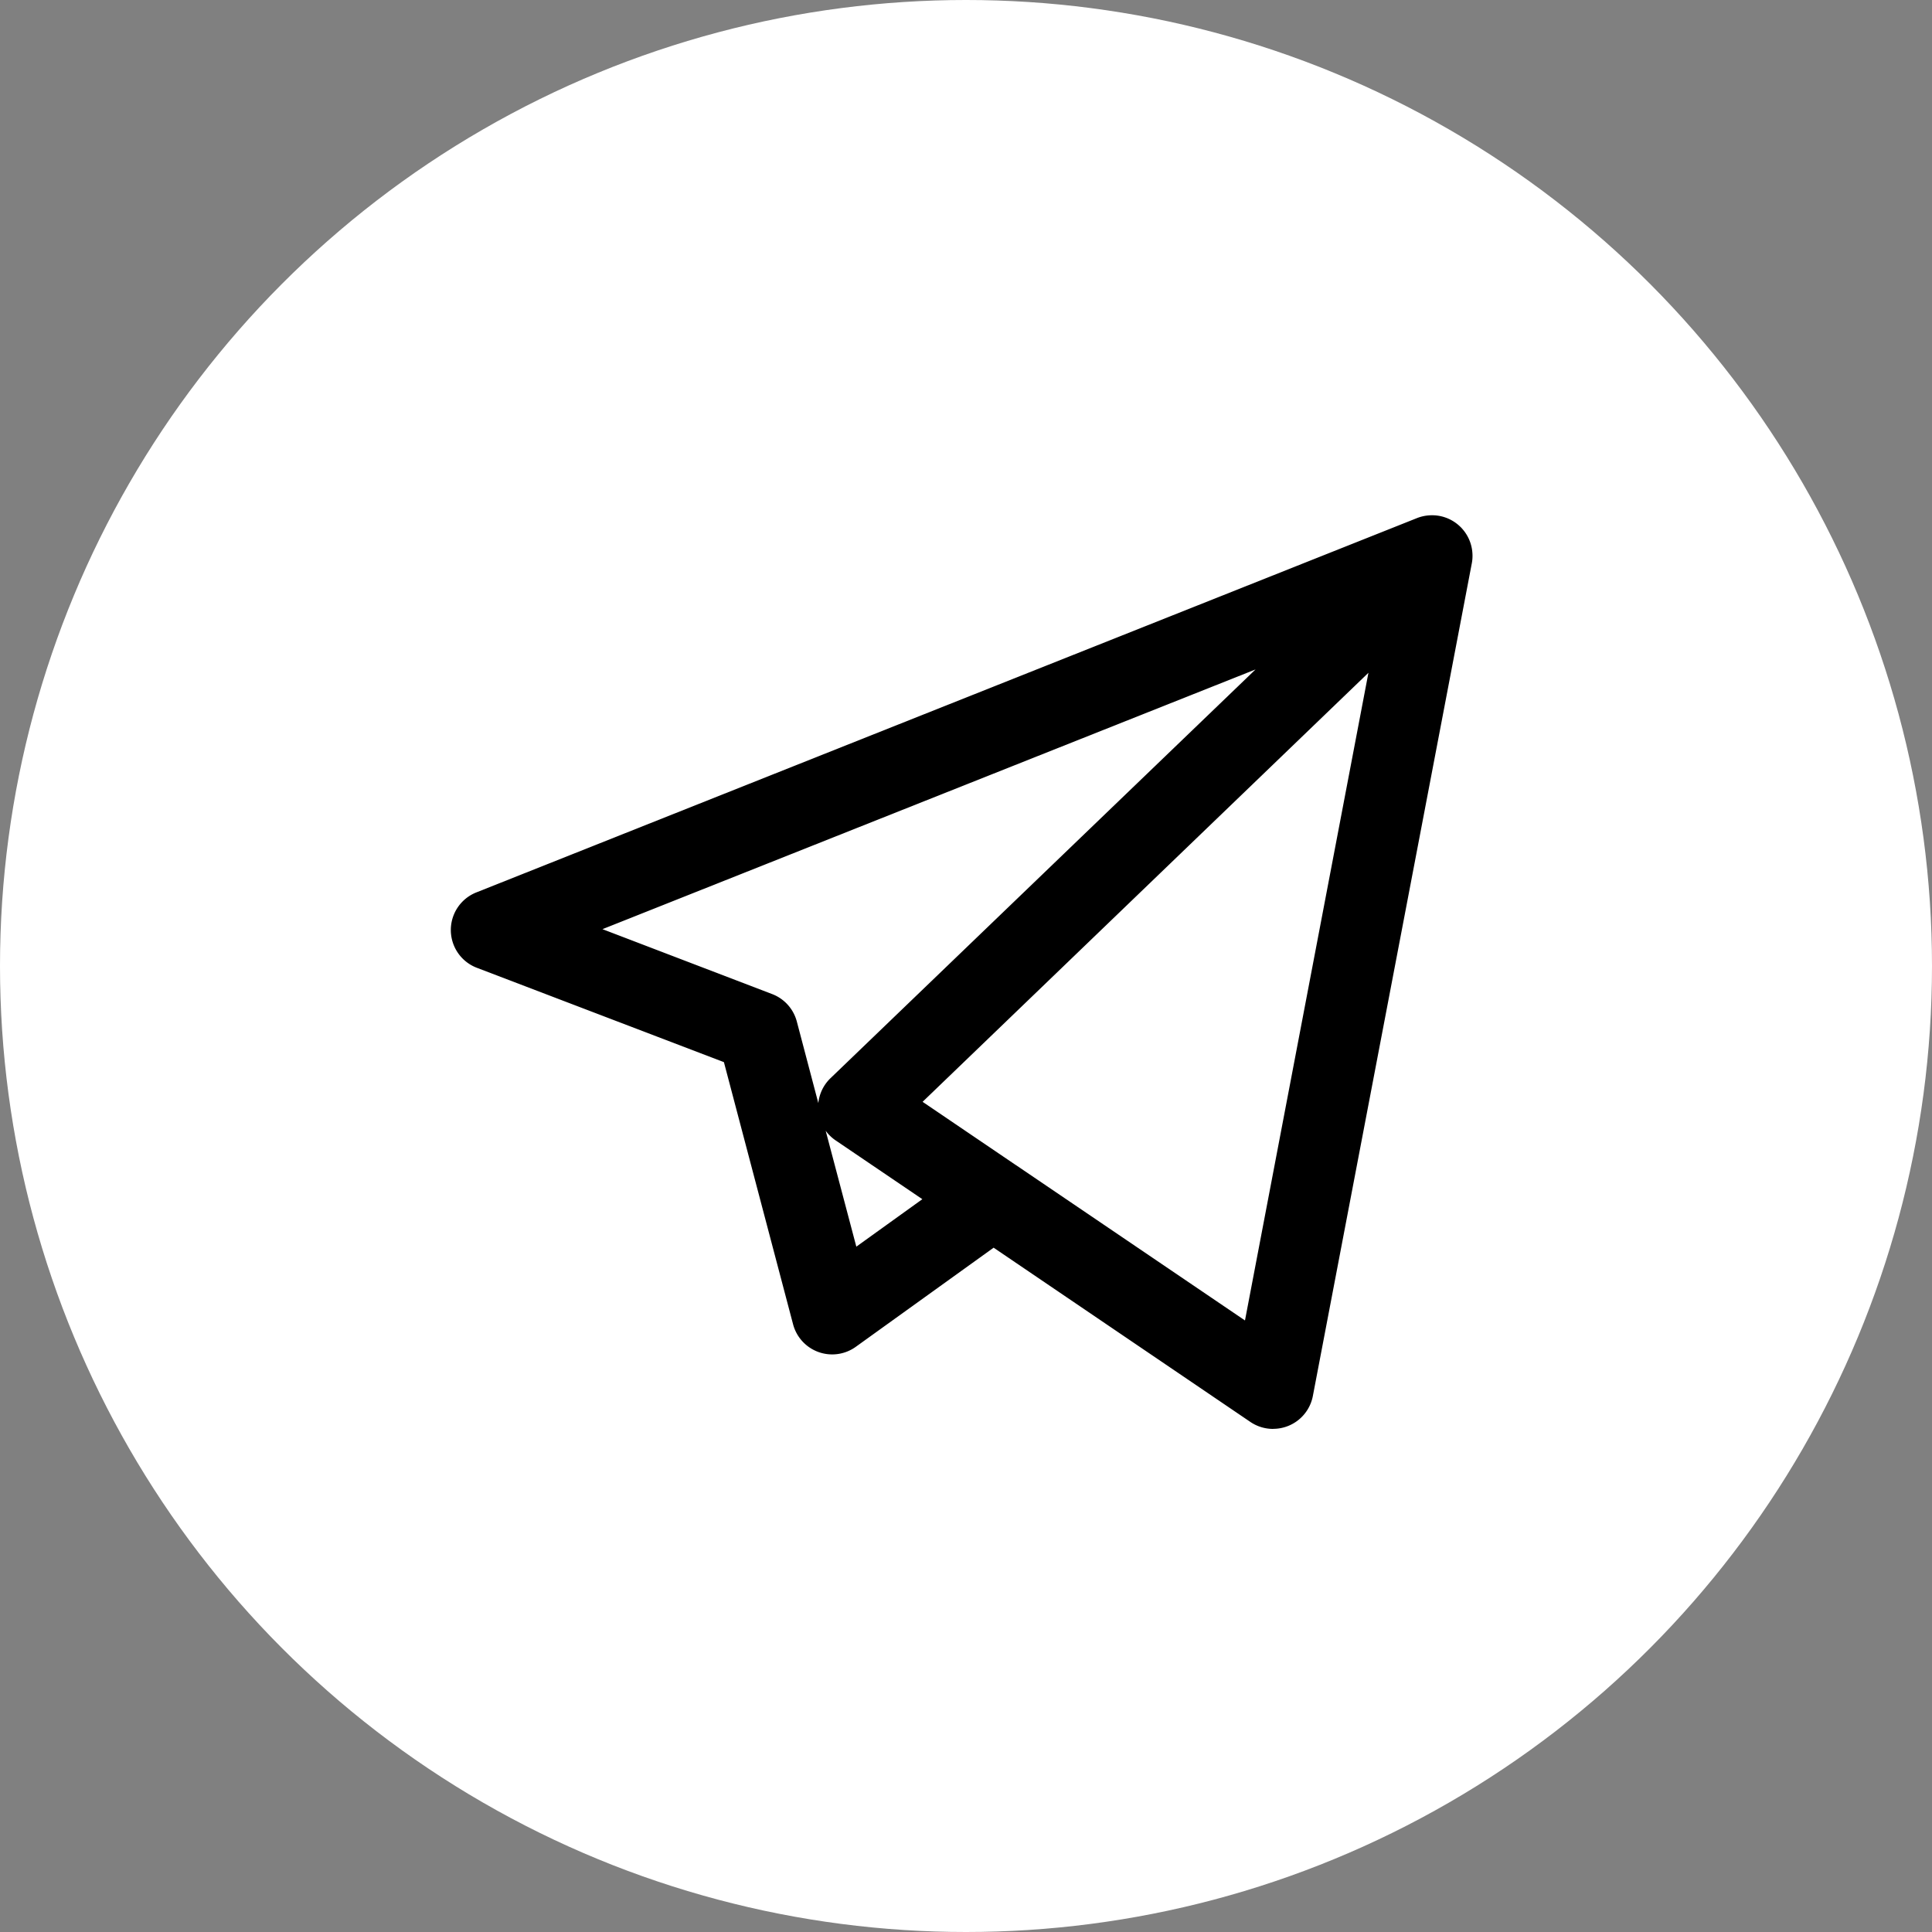 <svg xmlns="http://www.w3.org/2000/svg" width="30" height="30" viewBox="0 0 30 30">
  <rect x="0" y="0" width="30" height="30" fill="#808080" stroke="none"/>
  <g id="Group_18366" data-name="Group 18366" transform="translate(-1647 -3886)">
    <circle id="Ellipse_605" data-name="Ellipse 605" cx="15" cy="15" r="15" transform="translate(1647 3886)" fill="#fff"/>
    <g id="telegram-logo-svgrepo-com" transform="translate(1654 3884.002)">
      <path id="Path_7597" data-name="Path 7597" d="M12.769,24.186a.628.628,0,0,1-.353-.108L8.429,21.372,6.289,22.911a.628.628,0,0,1-.974-.349L4.241,18.491.4,17.024A.628.628,0,0,1,.4,15.854l14.593-5.807A.628.628,0,0,1,15.2,10a.655.655,0,0,1,.076,0,.626.626,0,0,1,.4.178c.012.011.023.023.033.035a.625.625,0,0,1,.154.367.637.637,0,0,1,0,.1.611.611,0,0,1-.01.071L13.386,23.675a.628.628,0,0,1-.617.51ZM8.779,20.092l3.553,2.41,1.917-10.057L7.326,19.107l1.436.974Zm-2.958-.536.476,1.8,1.025-.737-1.342-.91A.626.626,0,0,1,5.821,19.556ZM2.355,16.426l2.635,1.008a.628.628,0,0,1,.383.426l.334,1.267a.628.628,0,0,1,.189-.387l6.6-6.347Z"/>
    </g>
  </g>
</svg>
